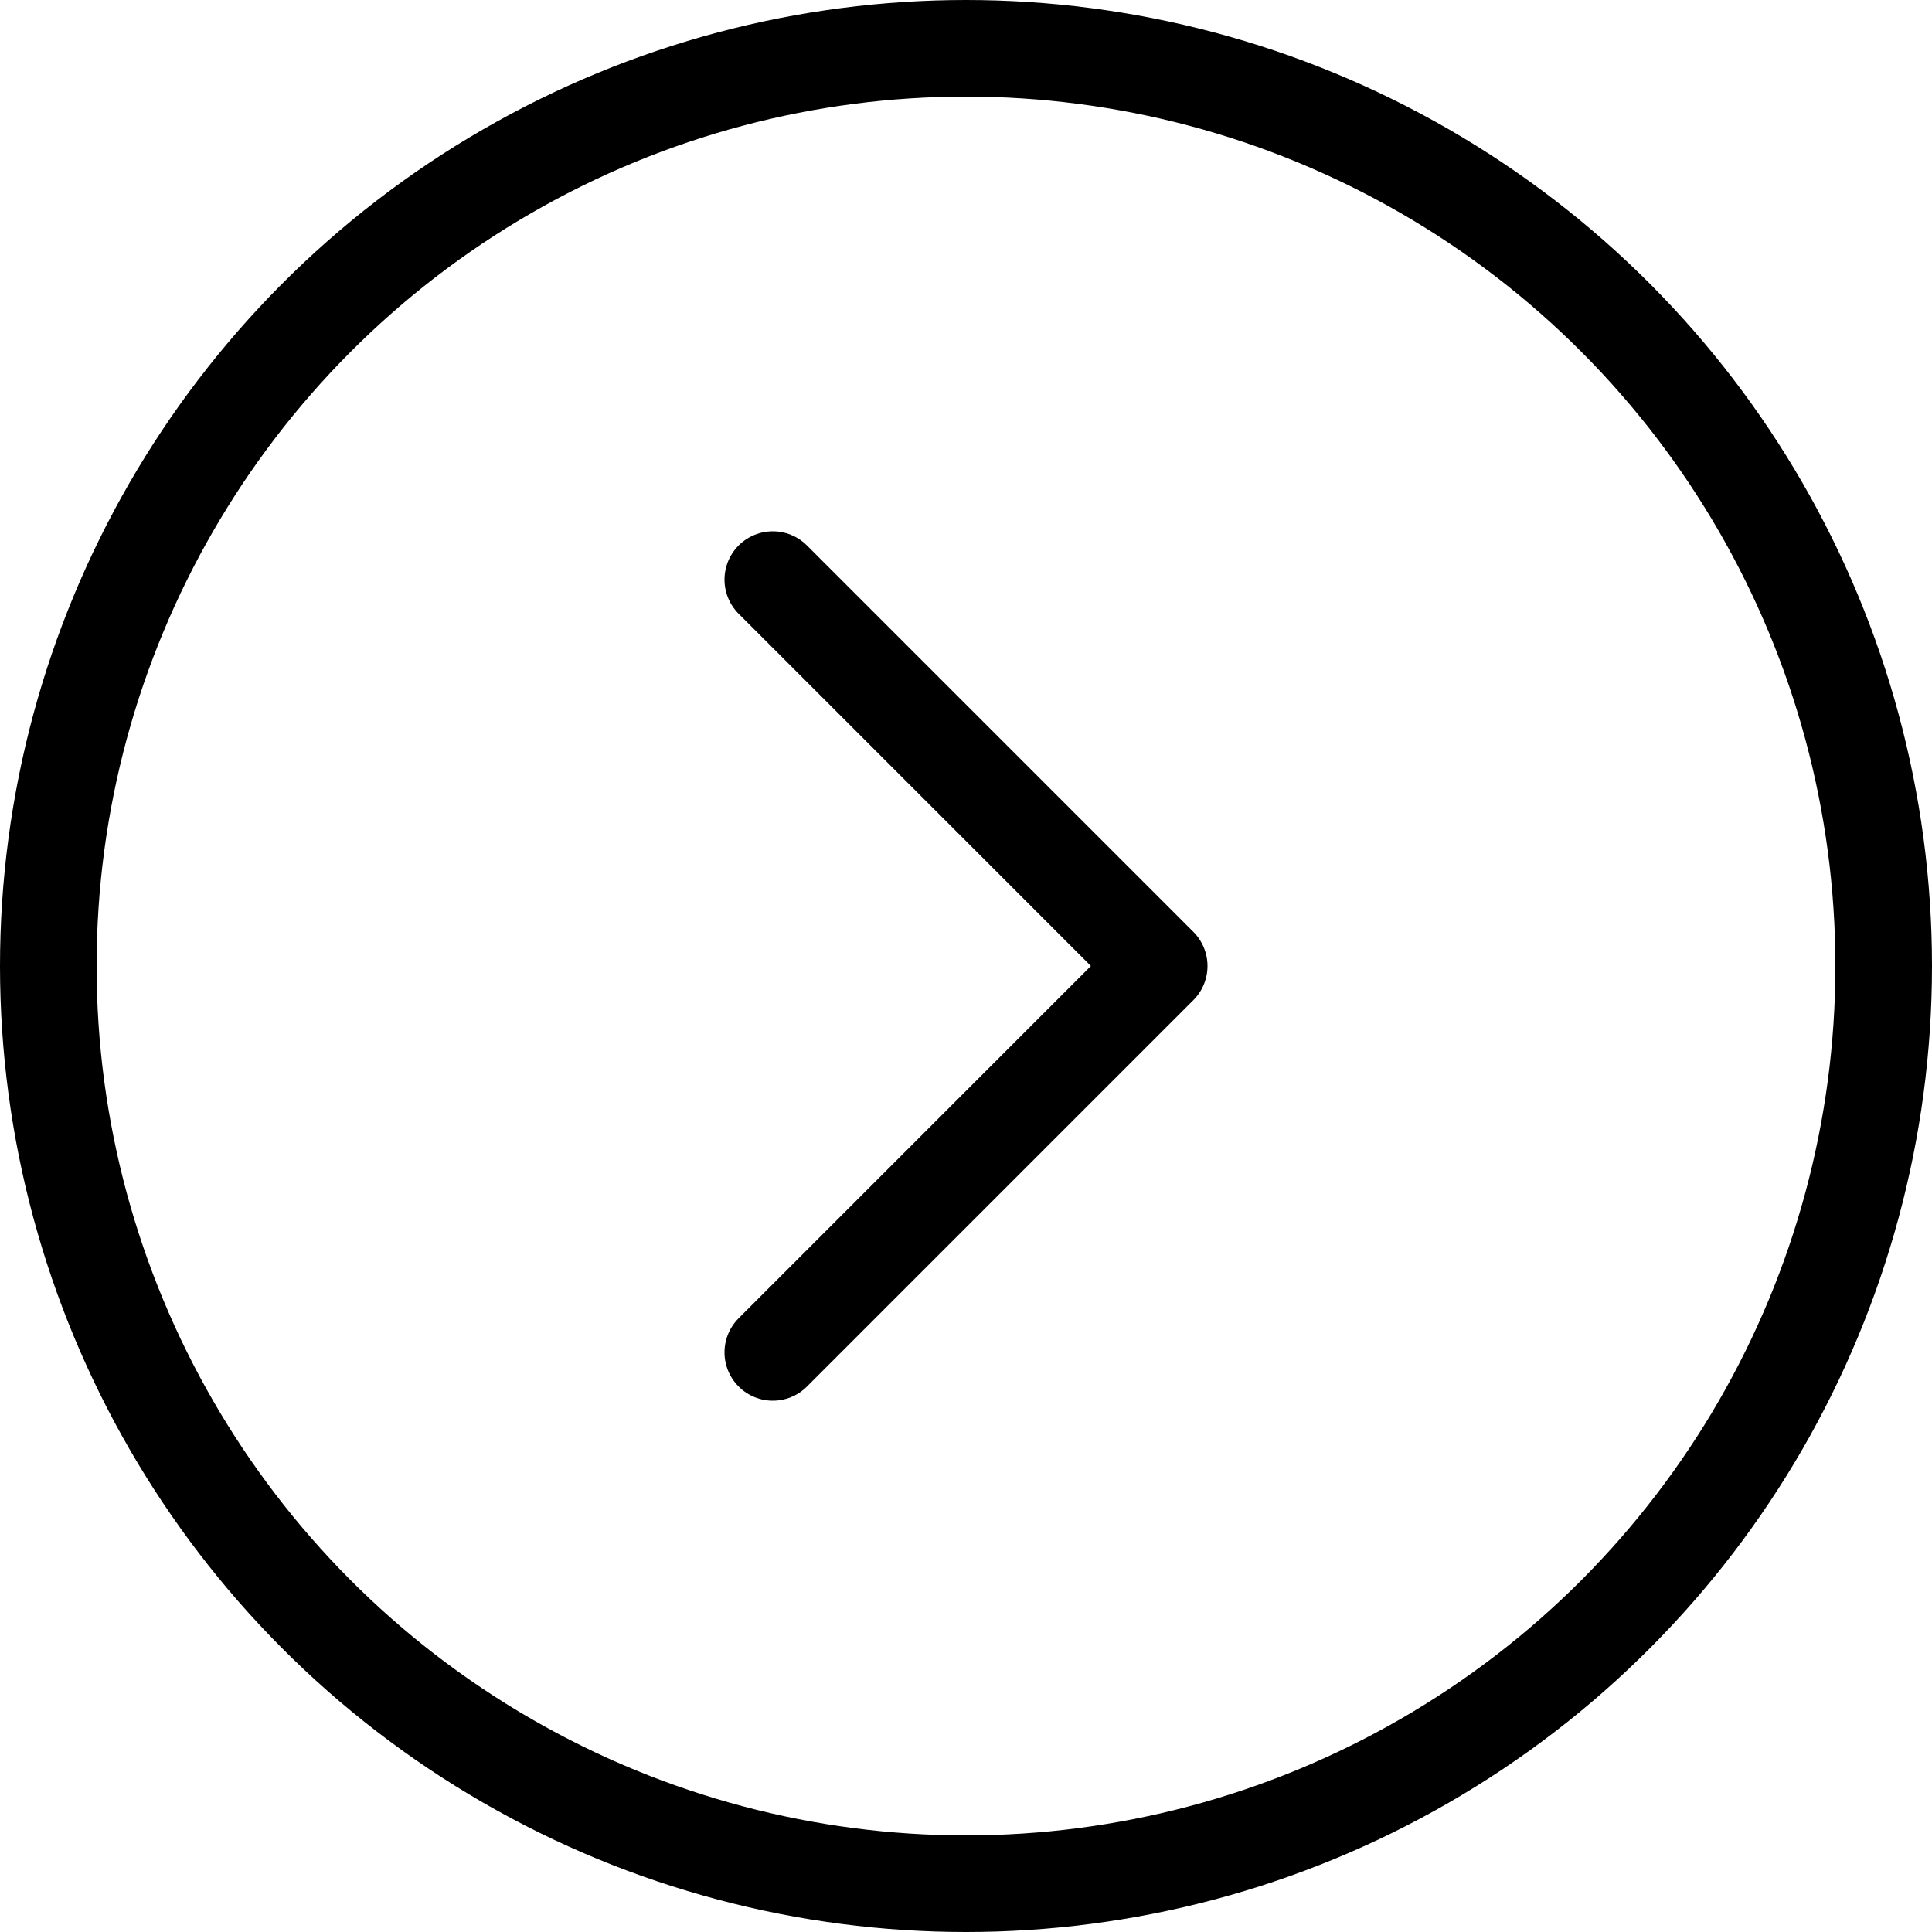<?xml version="1.0" encoding="UTF-8"?> <svg xmlns="http://www.w3.org/2000/svg" width="40" height="40" viewBox="0 0 40 40" fill="none"> <circle cx="20" cy="20" r="19" stroke="black" stroke-width="2"></circle> <path d="M16 12L24 20L16 28" stroke="black" stroke-width="2" stroke-linecap="round" stroke-linejoin="round"></path> </svg> 